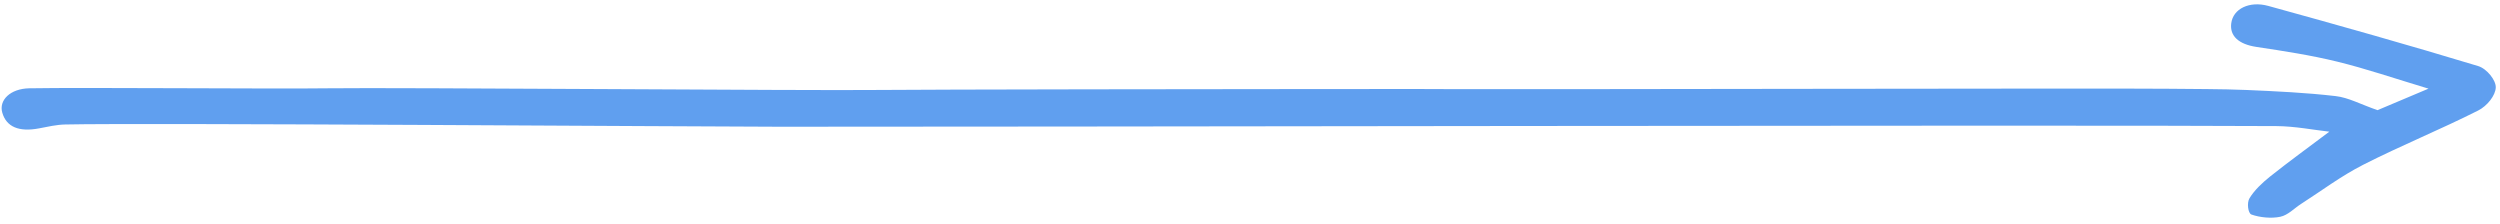 <svg width="323" height="29" viewBox="0 0 323 29" fill="none" xmlns="http://www.w3.org/2000/svg">
<path d="M307.178 14.231C308.666 13.599 310.755 12.721 313.764 11.453C309.351 10.129 305.726 8.882 301.957 7.961C298.562 7.13 295.034 6.589 291.52 6.061C289.217 5.713 288.077 4.634 288.273 3.038C288.502 1.116 290.641 0.101 293.055 0.762C302.14 3.264 311.198 5.813 320.171 8.533C321.298 8.873 322.479 10.353 322.453 11.291C322.429 12.319 321.352 13.689 320.176 14.28C315.325 16.728 310.168 18.823 305.332 21.284C302.458 22.746 299.956 24.642 297.294 26.349C296.399 26.922 295.623 27.79 294.612 28.007C293.464 28.248 291.98 28.105 290.889 27.718C290.44 27.559 290.275 26.208 290.631 25.624C291.253 24.585 292.257 23.642 293.3 22.803C295.776 20.833 298.38 18.948 300.949 17.013C298.946 16.793 296.519 16.306 294.086 16.291C266.131 16.119 128.651 16.4 100.692 16.374C90.498 16.367 18.622 15.854 8.425 16.084C7.294 16.107 6.16 16.373 5.046 16.585C2.455 17.078 0.829 16.402 0.297 14.562C-0.174 12.949 1.319 11.452 3.795 11.408C10.867 11.279 35.313 11.507 42.391 11.408C51.315 11.287 104.546 11.727 113.468 11.623C118.873 11.561 162.308 11.505 167.715 11.509C174.681 11.521 181.643 11.477 188.606 11.519C195.259 11.56 273.395 11.384 280.045 11.467C283.437 11.511 286.843 11.483 290.227 11.624C294.087 11.792 297.954 11.972 301.768 12.416C303.431 12.609 304.955 13.462 307.185 14.237L307.178 14.231Z" fill="#609FEF"/>
</svg>
